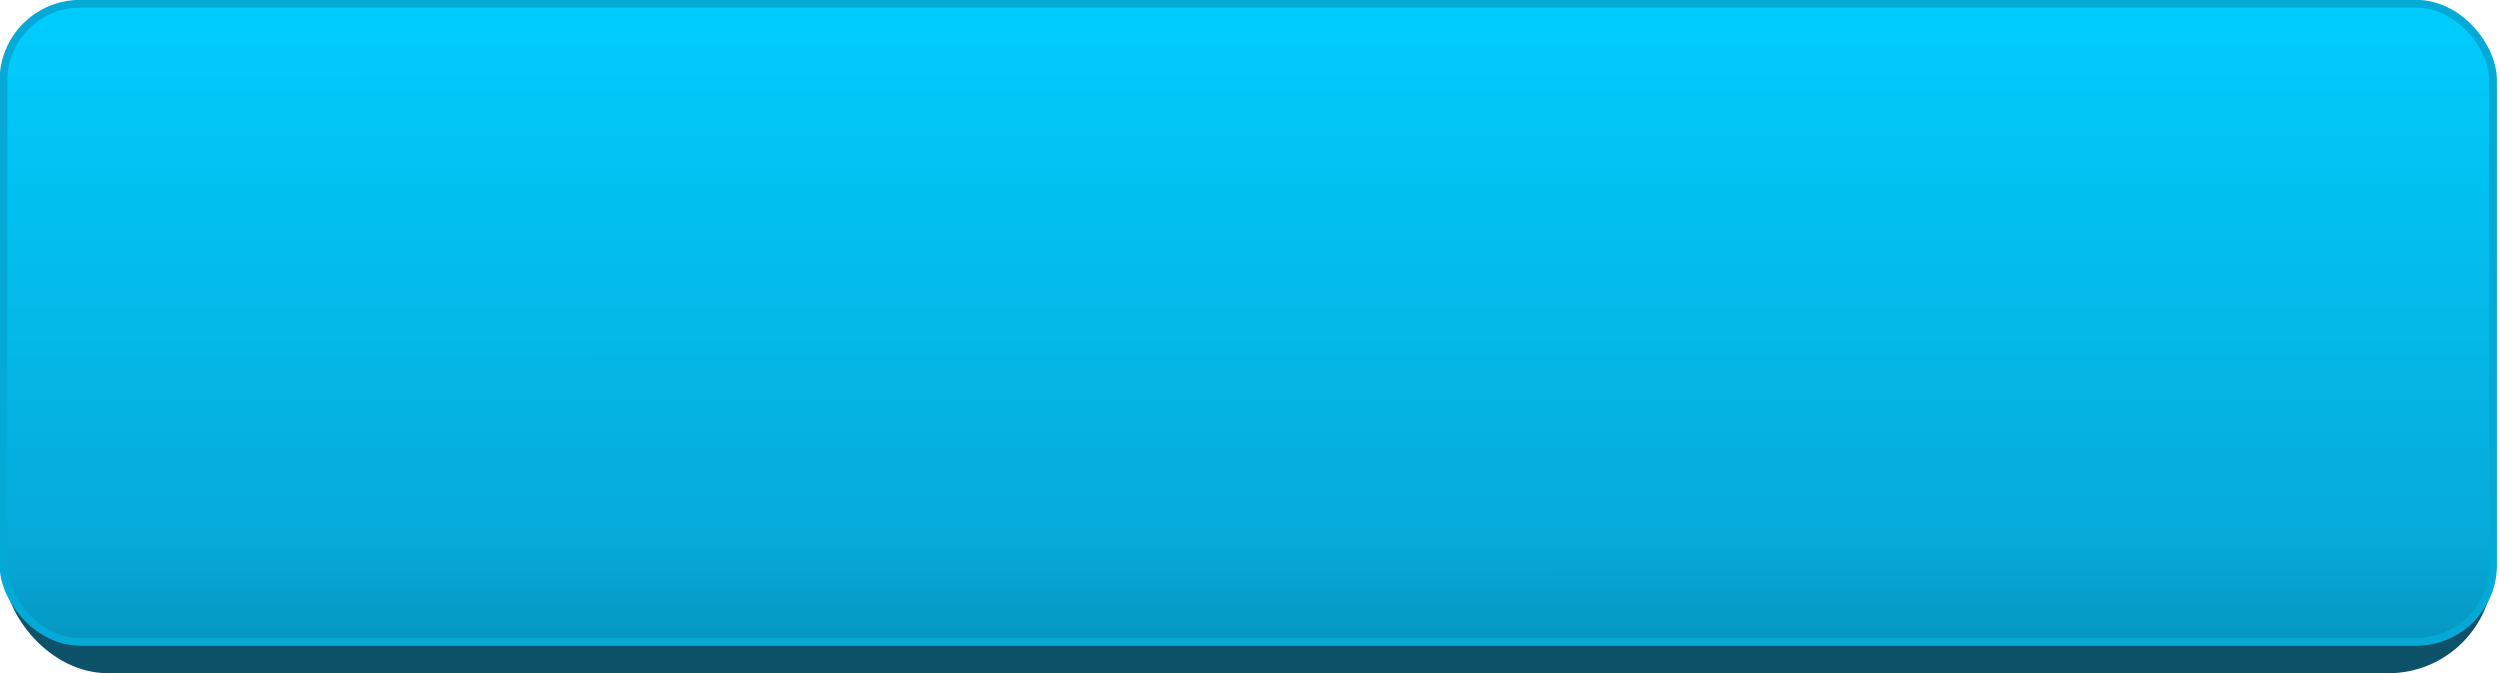 <?xml version="1.0" encoding="UTF-8"?> <!-- Creator: CorelDRAW X8 --> <svg xmlns="http://www.w3.org/2000/svg" xmlns:xlink="http://www.w3.org/1999/xlink" xml:space="preserve" width="84.931mm" height="22.88mm" style="shape-rendering:geometricPrecision; text-rendering:geometricPrecision; image-rendering:optimizeQuality; fill-rule:evenodd; clip-rule:evenodd" viewBox="0 0 717 193"> <defs> <style type="text/css"> <![CDATA[ .str0 {stroke:#04A9D6;stroke-width:2.232} .fil0 {fill:#0D5269} .fil1 {fill:url(#id0)} ]]> </style> <linearGradient id="id0" gradientUnits="userSpaceOnUse" x1="358.304" y1="1.116" x2="358.319" y2="183.99"> <stop offset="0" style="stop-opacity:1; stop-color:#00CDFD"></stop> <stop offset="0.149" style="stop-opacity:1; stop-color:#01C7F7"></stop> <stop offset="0.831" style="stop-opacity:1; stop-color:#06ABDA"></stop> <stop offset="1" style="stop-opacity:1; stop-color:#0696C2"></stop> </linearGradient> </defs> <g id="Контент">  <g id="_2499255977360"> <rect class="fil0" x="1" y="10" width="714" height="183" rx="30" ry="30"></rect> <rect class="fil1 str0" x="1" y="1" width="714" height="183" rx="22" ry="22"></rect> </g> </g> </svg> 